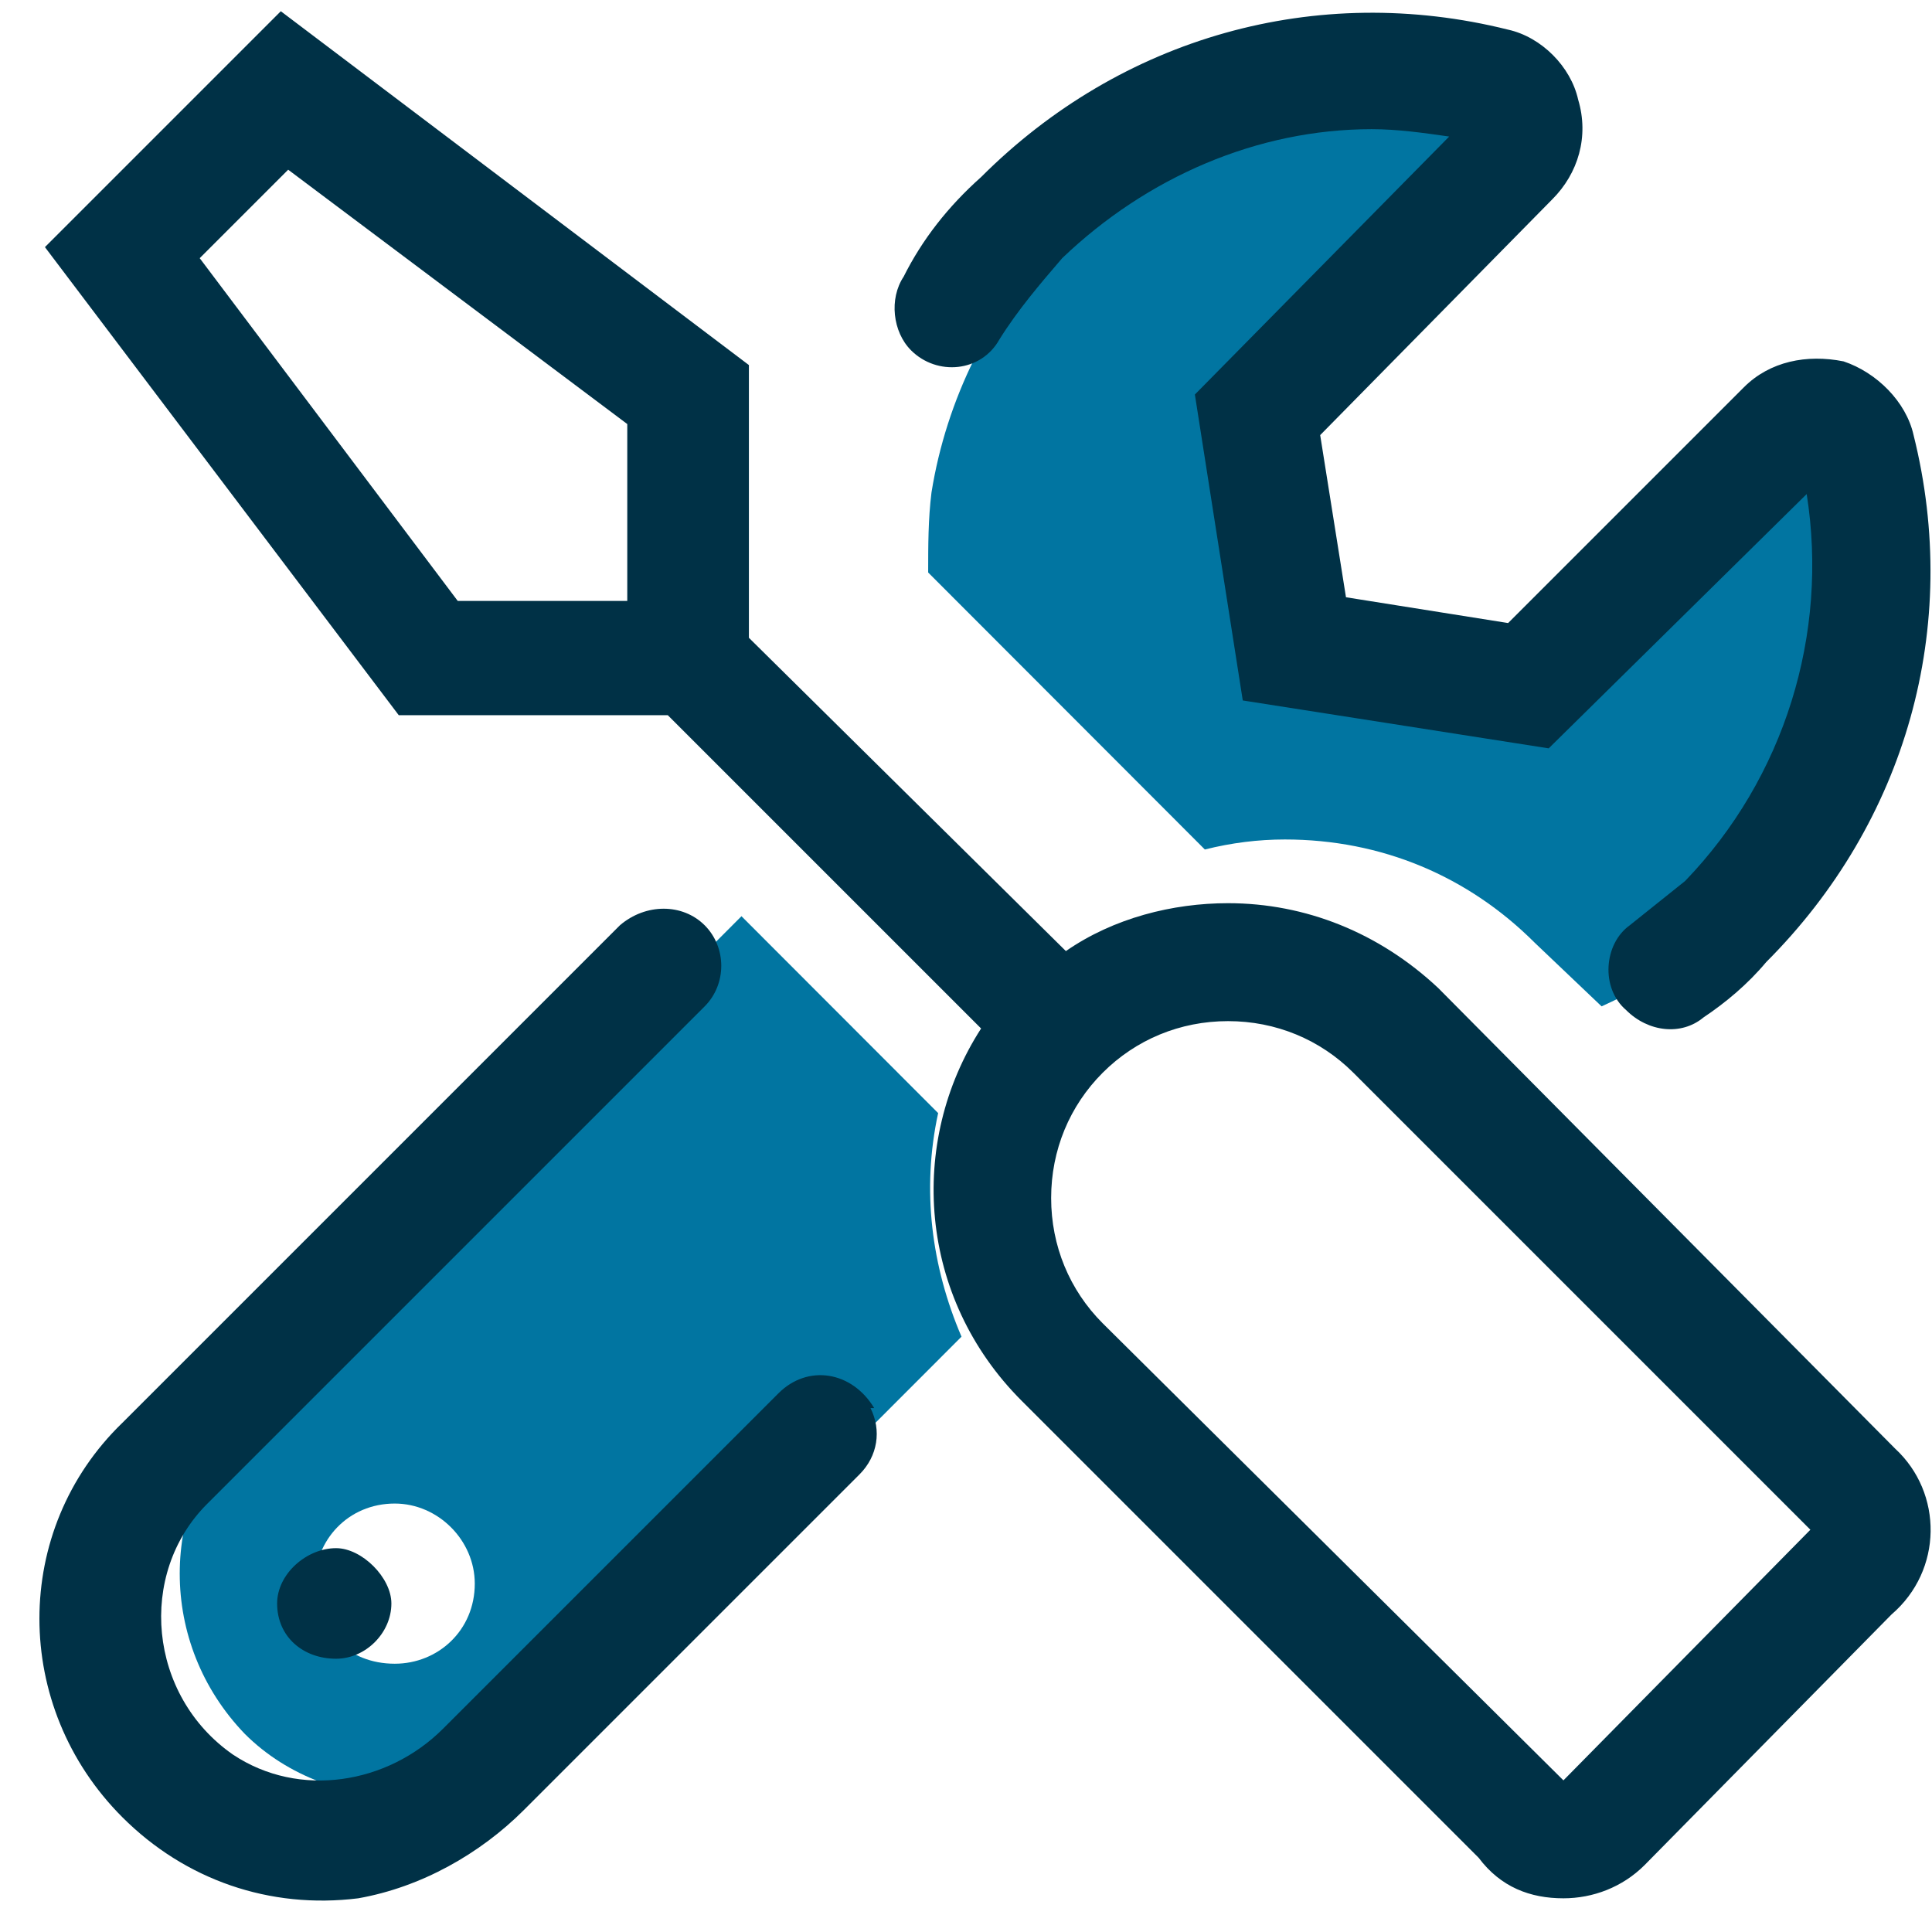 <svg width="43" height="43" viewBox="0 0 43 43" fill="none" xmlns="http://www.w3.org/2000/svg">
<path d="M28.597 18.684C30.749 18.684 32.678 19.501 34.162 20.986L35.646 22.398C38.614 21.061 40.914 18.461 41.656 15.268C42.101 13.485 42.101 11.702 41.73 10.143C41.508 9.326 40.469 9.103 39.875 9.697L34.756 14.748H29.191V9.251L34.31 4.127C34.904 3.532 34.607 2.493 33.791 2.27C32.233 1.899 30.526 1.899 28.745 2.344C24.59 3.31 21.4 6.8 20.732 10.96C20.658 11.554 20.658 12.148 20.658 12.742L26.816 18.907C27.41 18.758 28.003 18.684 28.597 18.684ZM20.88 24.774L16.503 20.392L5.447 31.459C3.518 33.464 3.518 36.584 5.447 38.589C6.411 39.554 7.747 40 9.008 40C10.27 40 11.605 39.554 12.57 38.589L21.4 29.75C20.732 28.191 20.509 26.483 20.88 24.774ZM8.786 37.029C7.747 37.029 7.005 36.286 7.005 35.247C7.005 34.281 7.747 33.464 8.786 33.464C9.75 33.464 10.567 34.281 10.567 35.247C10.567 36.286 9.75 37.029 8.786 37.029Z" fill="#0175A1"/>
<path d="M19.457 31.34C18.965 30.52 17.98 30.355 17.324 31.012L9.859 38.477C8.629 39.707 6.66 40.035 5.184 39.051C3.297 37.738 3.051 35.031 4.609 33.473L15.684 22.398C16.176 21.906 16.176 21.086 15.684 20.594C15.191 20.102 14.371 20.102 13.797 20.594L2.723 31.668C0.262 34.047 0.262 37.984 2.723 40.445C4.117 41.84 6.004 42.496 7.973 42.25C9.367 42.004 10.68 41.266 11.664 40.281L19.129 32.816C19.539 32.406 19.621 31.832 19.375 31.34C19.457 31.34 19.457 31.34 19.457 31.34ZM22.246 7.551C22.656 6.895 23.148 6.32 23.641 5.746C25.527 3.941 27.988 2.875 30.531 2.875C31.105 2.875 31.68 2.957 32.254 3.039L26.594 8.781L27.66 15.59L34.469 16.656L40.211 10.996C40.703 14.113 39.719 17.312 37.504 19.609C37.094 19.938 36.684 20.266 36.273 20.594C35.699 21.004 35.617 21.988 36.191 22.48C36.684 22.973 37.422 23.055 37.914 22.645C38.406 22.316 38.898 21.906 39.309 21.414C42.426 18.297 43.656 13.949 42.59 9.684C42.426 8.945 41.77 8.289 41.031 8.043C40.211 7.879 39.391 8.043 38.816 8.617L33.566 13.867L29.957 13.293L29.383 9.684L34.551 4.434C35.125 3.859 35.371 3.039 35.125 2.219C34.961 1.48 34.305 0.824 33.566 0.66C29.301 -0.406 24.953 0.824 21.836 3.941C21.098 4.598 20.523 5.336 20.113 6.156C19.785 6.648 19.867 7.387 20.277 7.797C20.852 8.371 21.836 8.289 22.246 7.551ZM6.168 35.688C6.168 36.426 6.742 36.918 7.48 36.918C8.137 36.918 8.711 36.344 8.711 35.688C8.711 35.113 8.055 34.457 7.48 34.457C6.824 34.457 6.168 35.031 6.168 35.688ZM42.18 32.242L32.008 21.988C30.695 20.758 29.055 20.102 27.332 20.102C26.102 20.102 24.789 20.43 23.723 21.168L16.668 14.195V8.125L6.25 0.25L1 5.5L8.875 15.918H14.863L21.836 22.891C20.195 25.434 20.441 28.879 22.738 31.176L32.91 41.348C33.402 42.004 34.059 42.25 34.797 42.25C35.453 42.25 36.109 42.004 36.602 41.512L42.098 35.934C43.246 34.949 43.246 33.227 42.18 32.242ZM14.043 13.375H10.188L4.445 5.746L6.414 3.777L13.961 9.438V13.375H14.043ZM34.797 39.625L24.543 29.453C23.805 28.715 23.395 27.73 23.395 26.664C23.395 25.598 23.805 24.613 24.543 23.875C25.281 23.137 26.266 22.727 27.332 22.727C28.398 22.727 29.383 23.137 30.121 23.875L40.293 34.047L34.797 39.625Z" fill="#003146"/>
</svg>

